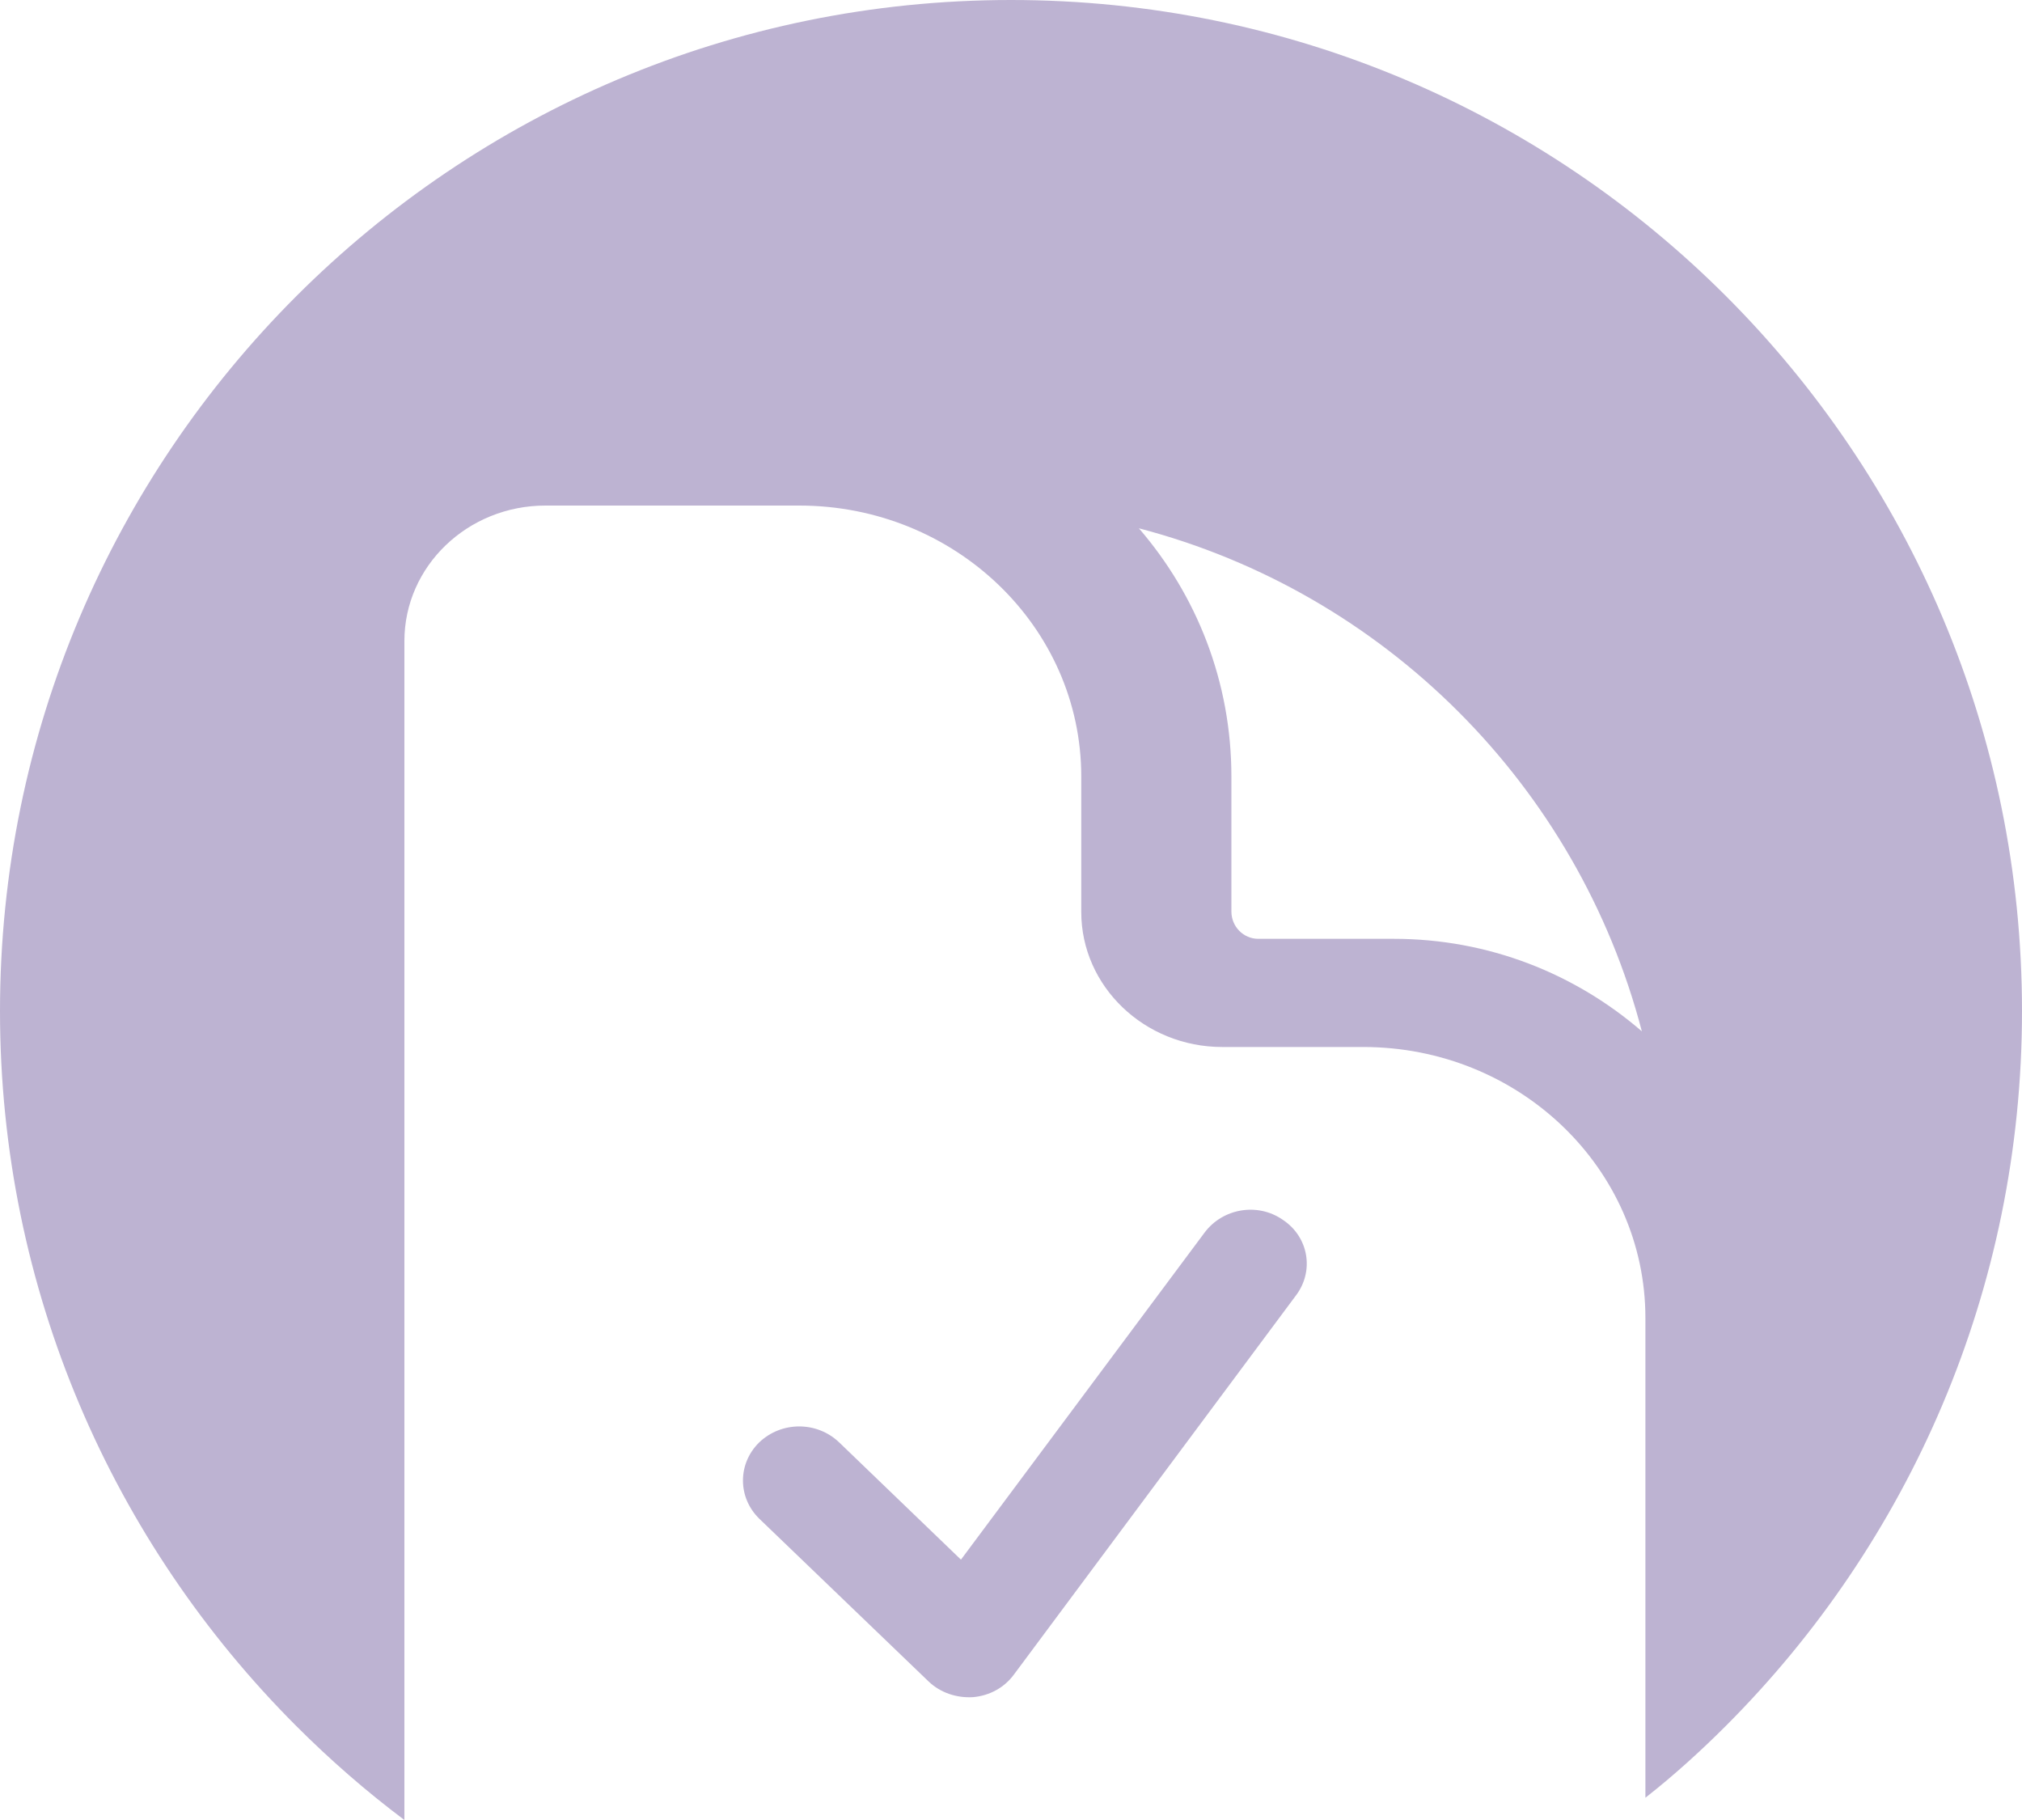 <svg width="40" height="36" viewBox="0 0 40 36" fill="none" xmlns="http://www.w3.org/2000/svg">
<path d="M25.38 24.13C25.89 24.47 26 25.14 25.64 25.62L20.06 33.12C19.87 33.38 19.58 33.54 19.25 33.57C18.92 33.59 18.6 33.48 18.37 33.26L15.02 30.04C14.59 29.62 14.59 28.95 15.02 28.53C15.46 28.11 16.16 28.11 16.6 28.53L19.01 30.85L23.83 24.38C24.19 23.9 24.88 23.78 25.38 24.13Z" fill="#BDB3D2"/>
<path d="M20 0C14.48 0 9.48 2.24 5.86 5.86C2.24 9.48 0 14.48 0 20C0 25.52 2.24 30.52 5.86 34.14C6.53 34.81 7.24 35.43 8 36V12.68C8 11.2 9.25 10 10.79 10H15.81C18.89 10 21.39 12.4 21.39 15.36V18.04C21.39 19.51 22.64 20.71 24.18 20.71H26.97C30.05 20.71 32.55 23.11 32.55 26.07V35.56C33.11 35.12 33.64 34.64 34.14 34.14C37.76 30.52 40 25.52 40 20C40 8.95 31.05 0 20 0ZM27.57 18.57H24.89C24.6 18.57 24.36 18.33 24.36 18.03V15.36C24.36 13.48 23.67 11.77 22.53 10.45C27.39 11.72 31.21 15.54 32.48 20.4C31.16 19.26 29.45 18.57 27.57 18.57Z" fill="#BDB3D2"/>
</svg>
